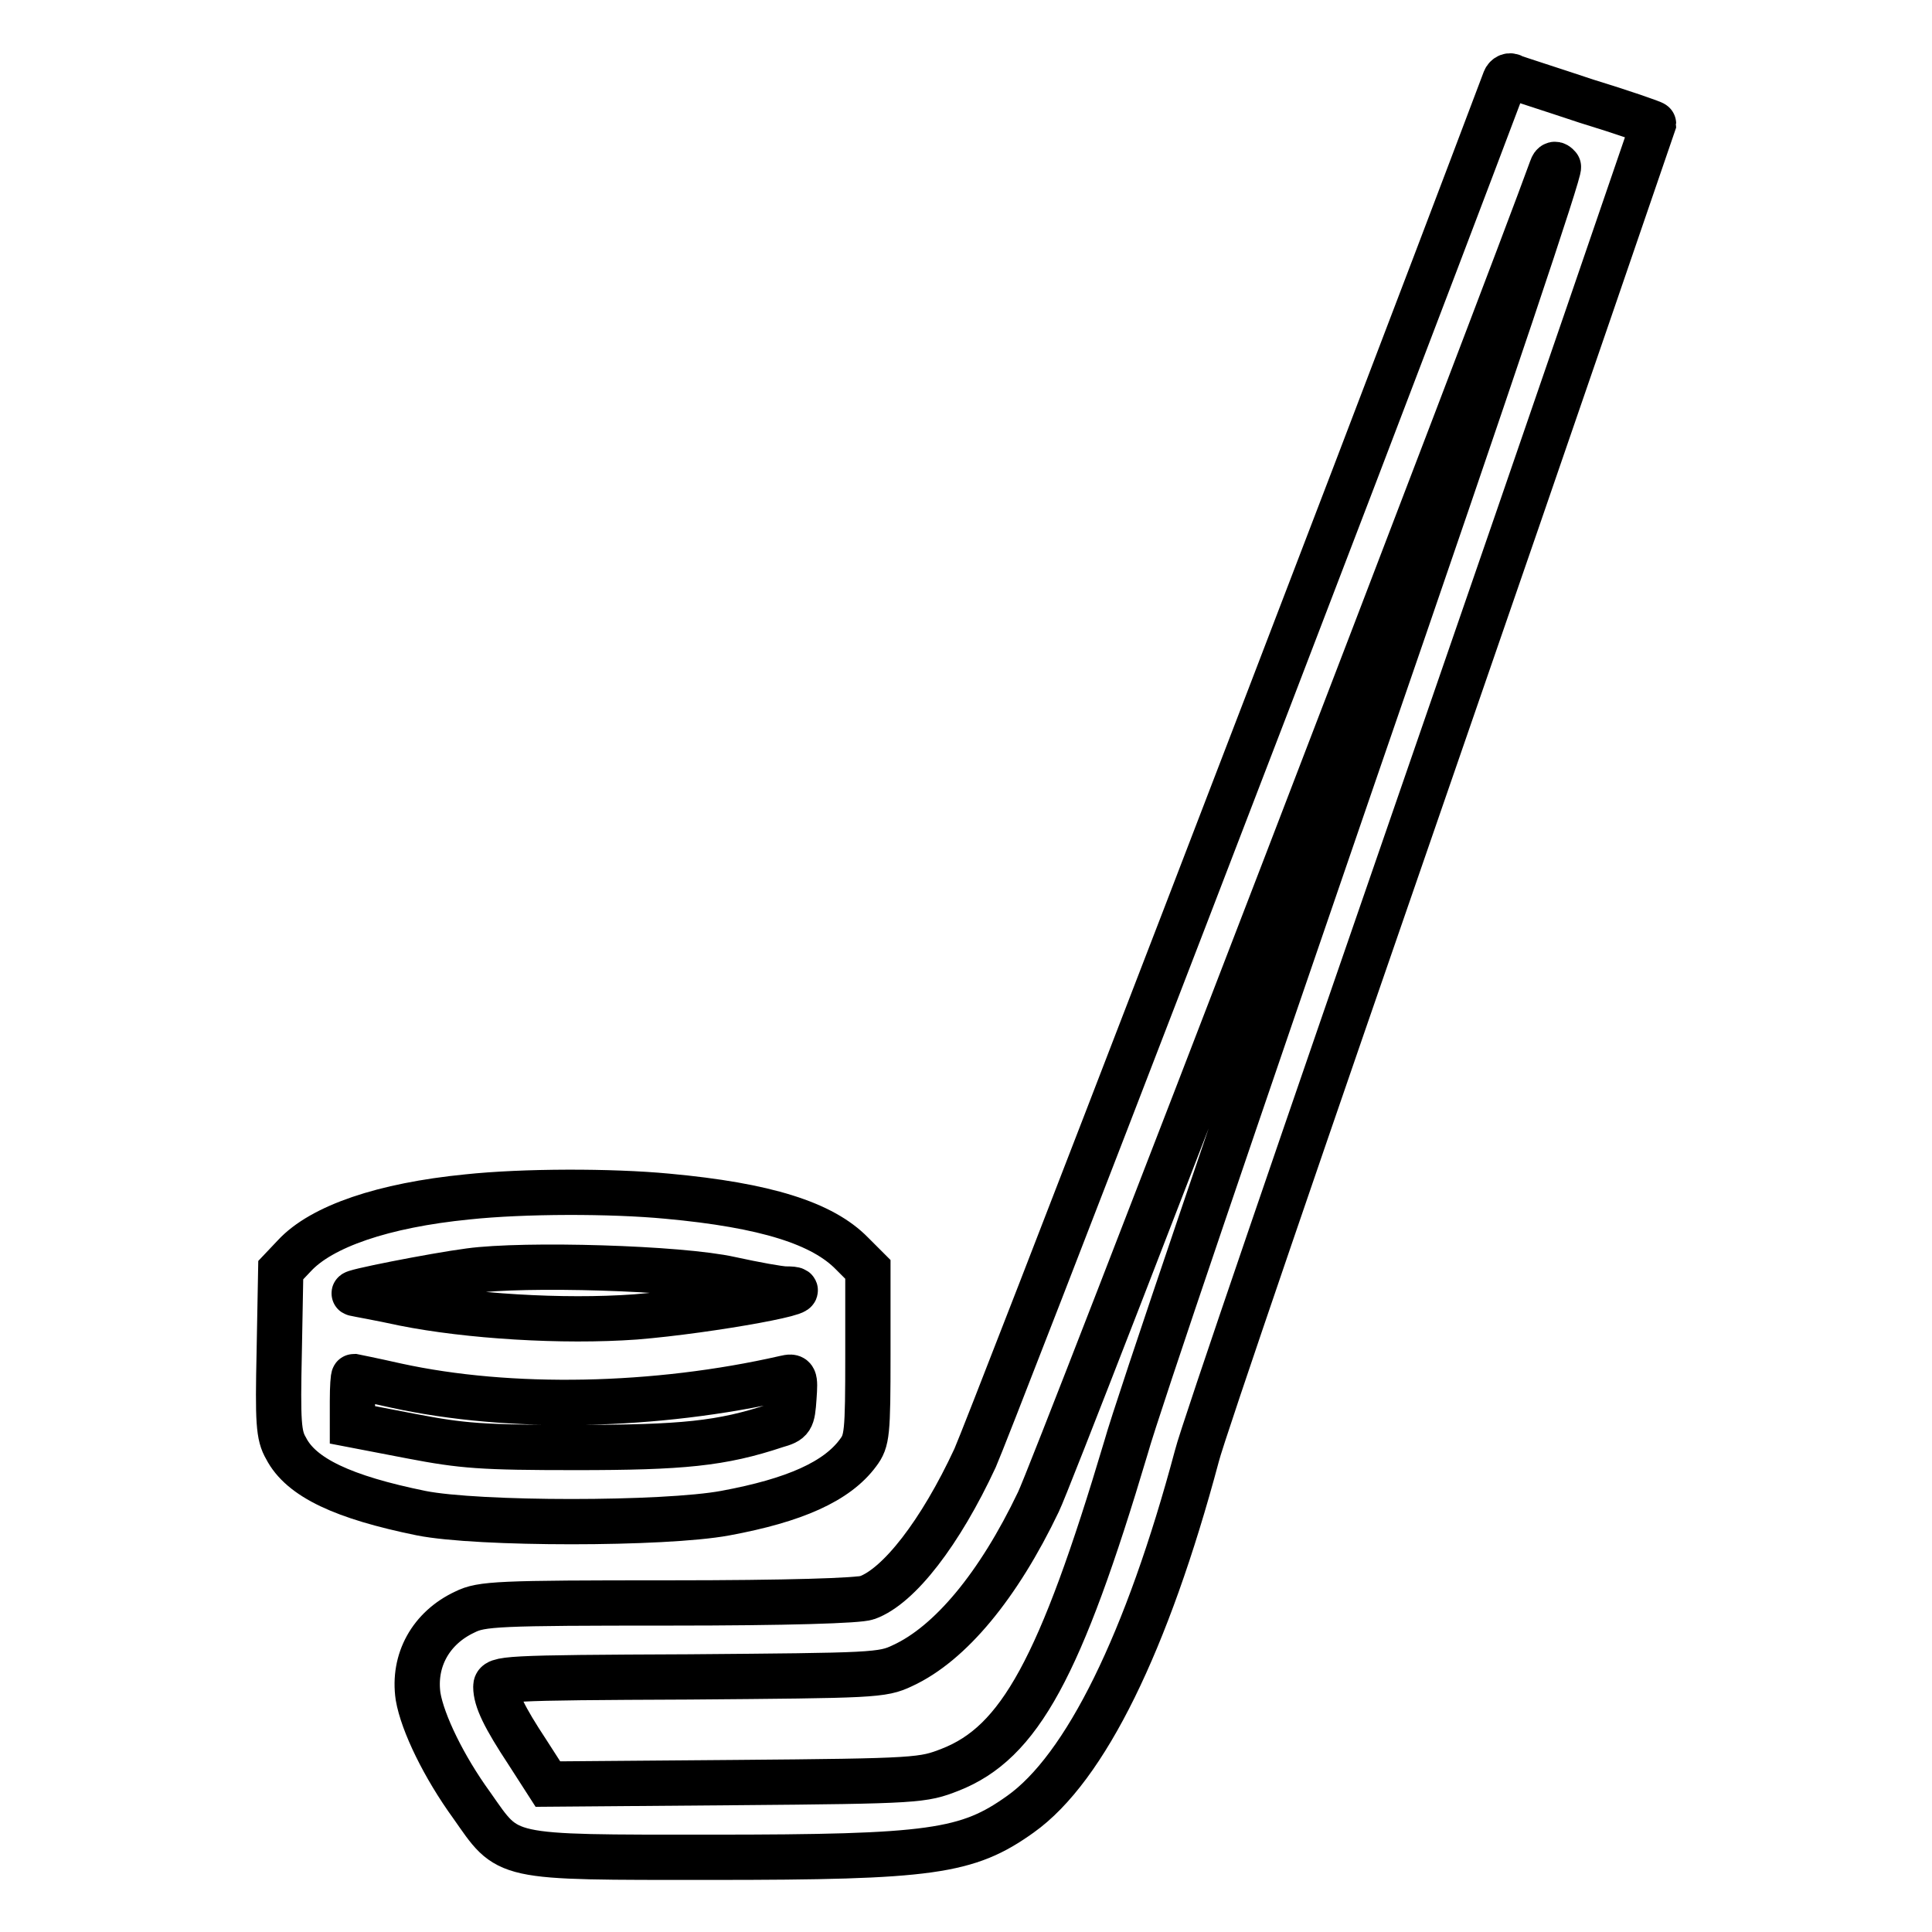 <?xml version="1.0" encoding="utf-8"?>
<!-- Svg Vector Icons : http://www.onlinewebfonts.com/icon -->
<!DOCTYPE svg PUBLIC "-//W3C//DTD SVG 1.1//EN" "http://www.w3.org/Graphics/SVG/1.1/DTD/svg11.dtd">
<svg version="1.1" xmlns="http://www.w3.org/2000/svg" xmlns:xlink="http://www.w3.org/1999/xlink" x="0px" y="0px" viewBox="0 0 256 256" enable-background="new 0 0 256 256" xml:space="preserve">
<g><g><g><path stroke-width="6" fill-opacity="0" stroke="#000000"  d="M199.4,10.6c-21.8,57.8-68.2,178.1-70.2,182.6c-4.6,9.9-10.1,17-14.3,18.5c-1.1,0.4-10.5,0.7-26.3,0.7c-22.6,0-24.8,0.1-27,1.2c-4.5,2.1-6.9,6.4-6.2,11.2c0.6,3.5,3.4,9.3,7.1,14.4c5,7.1,3.7,6.9,31.8,6.9c29.1,0,33.9-0.7,40.9-5.7c8.6-6.1,16.8-22.8,23.4-47.5c0.7-2.9,14.7-43.7,31-90.8c16.3-47.1,29.5-85.7,29.5-85.7c0-0.1-4-1.5-8.9-3c-4.8-1.6-9.2-3-9.7-3.2C200.1,9.9,199.6,10.1,199.4,10.6z M179.5,102.3c-15.1,43.9-28.8,84.1-30.3,89.5c-8.7,29.2-14.1,39.1-23.3,42.7c-3.6,1.4-4.1,1.5-28.5,1.7l-24.8,0.2l-2.7-4.2c-3.1-4.7-4.2-7-4.2-8.7c0-1.1,0.9-1.2,25.6-1.3c24.4-0.2,25.6-0.2,28.3-1.5c6.3-2.9,12.7-10.6,18-21.7c2-4,62.3-160.9,68-176.7c0.2-0.6,0.5-0.7,0.9-0.2C206.8,22.3,198.3,47.8,179.5,102.3z"/><path stroke-width="6" fill-opacity="0" stroke="#000000"  d="M61.9,158.6c-11.1,1.1-19.3,3.9-22.9,7.8l-1.8,1.9l-0.2,10.8c-0.2,9.3-0.1,11.1,0.9,12.8c2,3.9,7.6,6.5,17.9,8.6c7.5,1.5,32.2,1.5,40.3,0c9.2-1.7,14.8-4.2,17.6-8c1.2-1.6,1.3-2.5,1.3-13v-11.3l-2.1-2.1c-3.9-4-11.4-6.4-24.5-7.6C81,157.8,69.4,157.8,61.9,158.6z M96.8,169.5c3.2,0.7,6.5,1.3,7.3,1.3c5.9,0-10,2.9-19.9,3.7c-9.7,0.7-22.2-0.1-30.7-1.8c-3.2-0.7-6.1-1.2-6.5-1.3c-1.1-0.1,10.6-2.4,15.2-3C69.5,167.4,90.1,168,96.8,169.5z M52.5,183.6c15.1,3.3,34.4,2.9,51.5-1c1.3-0.3,1.4-0.2,1.2,2.6c-0.2,2.9-0.3,3.1-2.4,3.7c-7.2,2.4-12.4,2.9-26.5,2.9c-12.5,0-15-0.2-21.8-1.5l-7.8-1.5v-3.2c0-1.8,0.1-3.2,0.2-3.2C46.9,182.4,49.4,182.9,52.5,183.6z"/></g></g></g>
</svg>